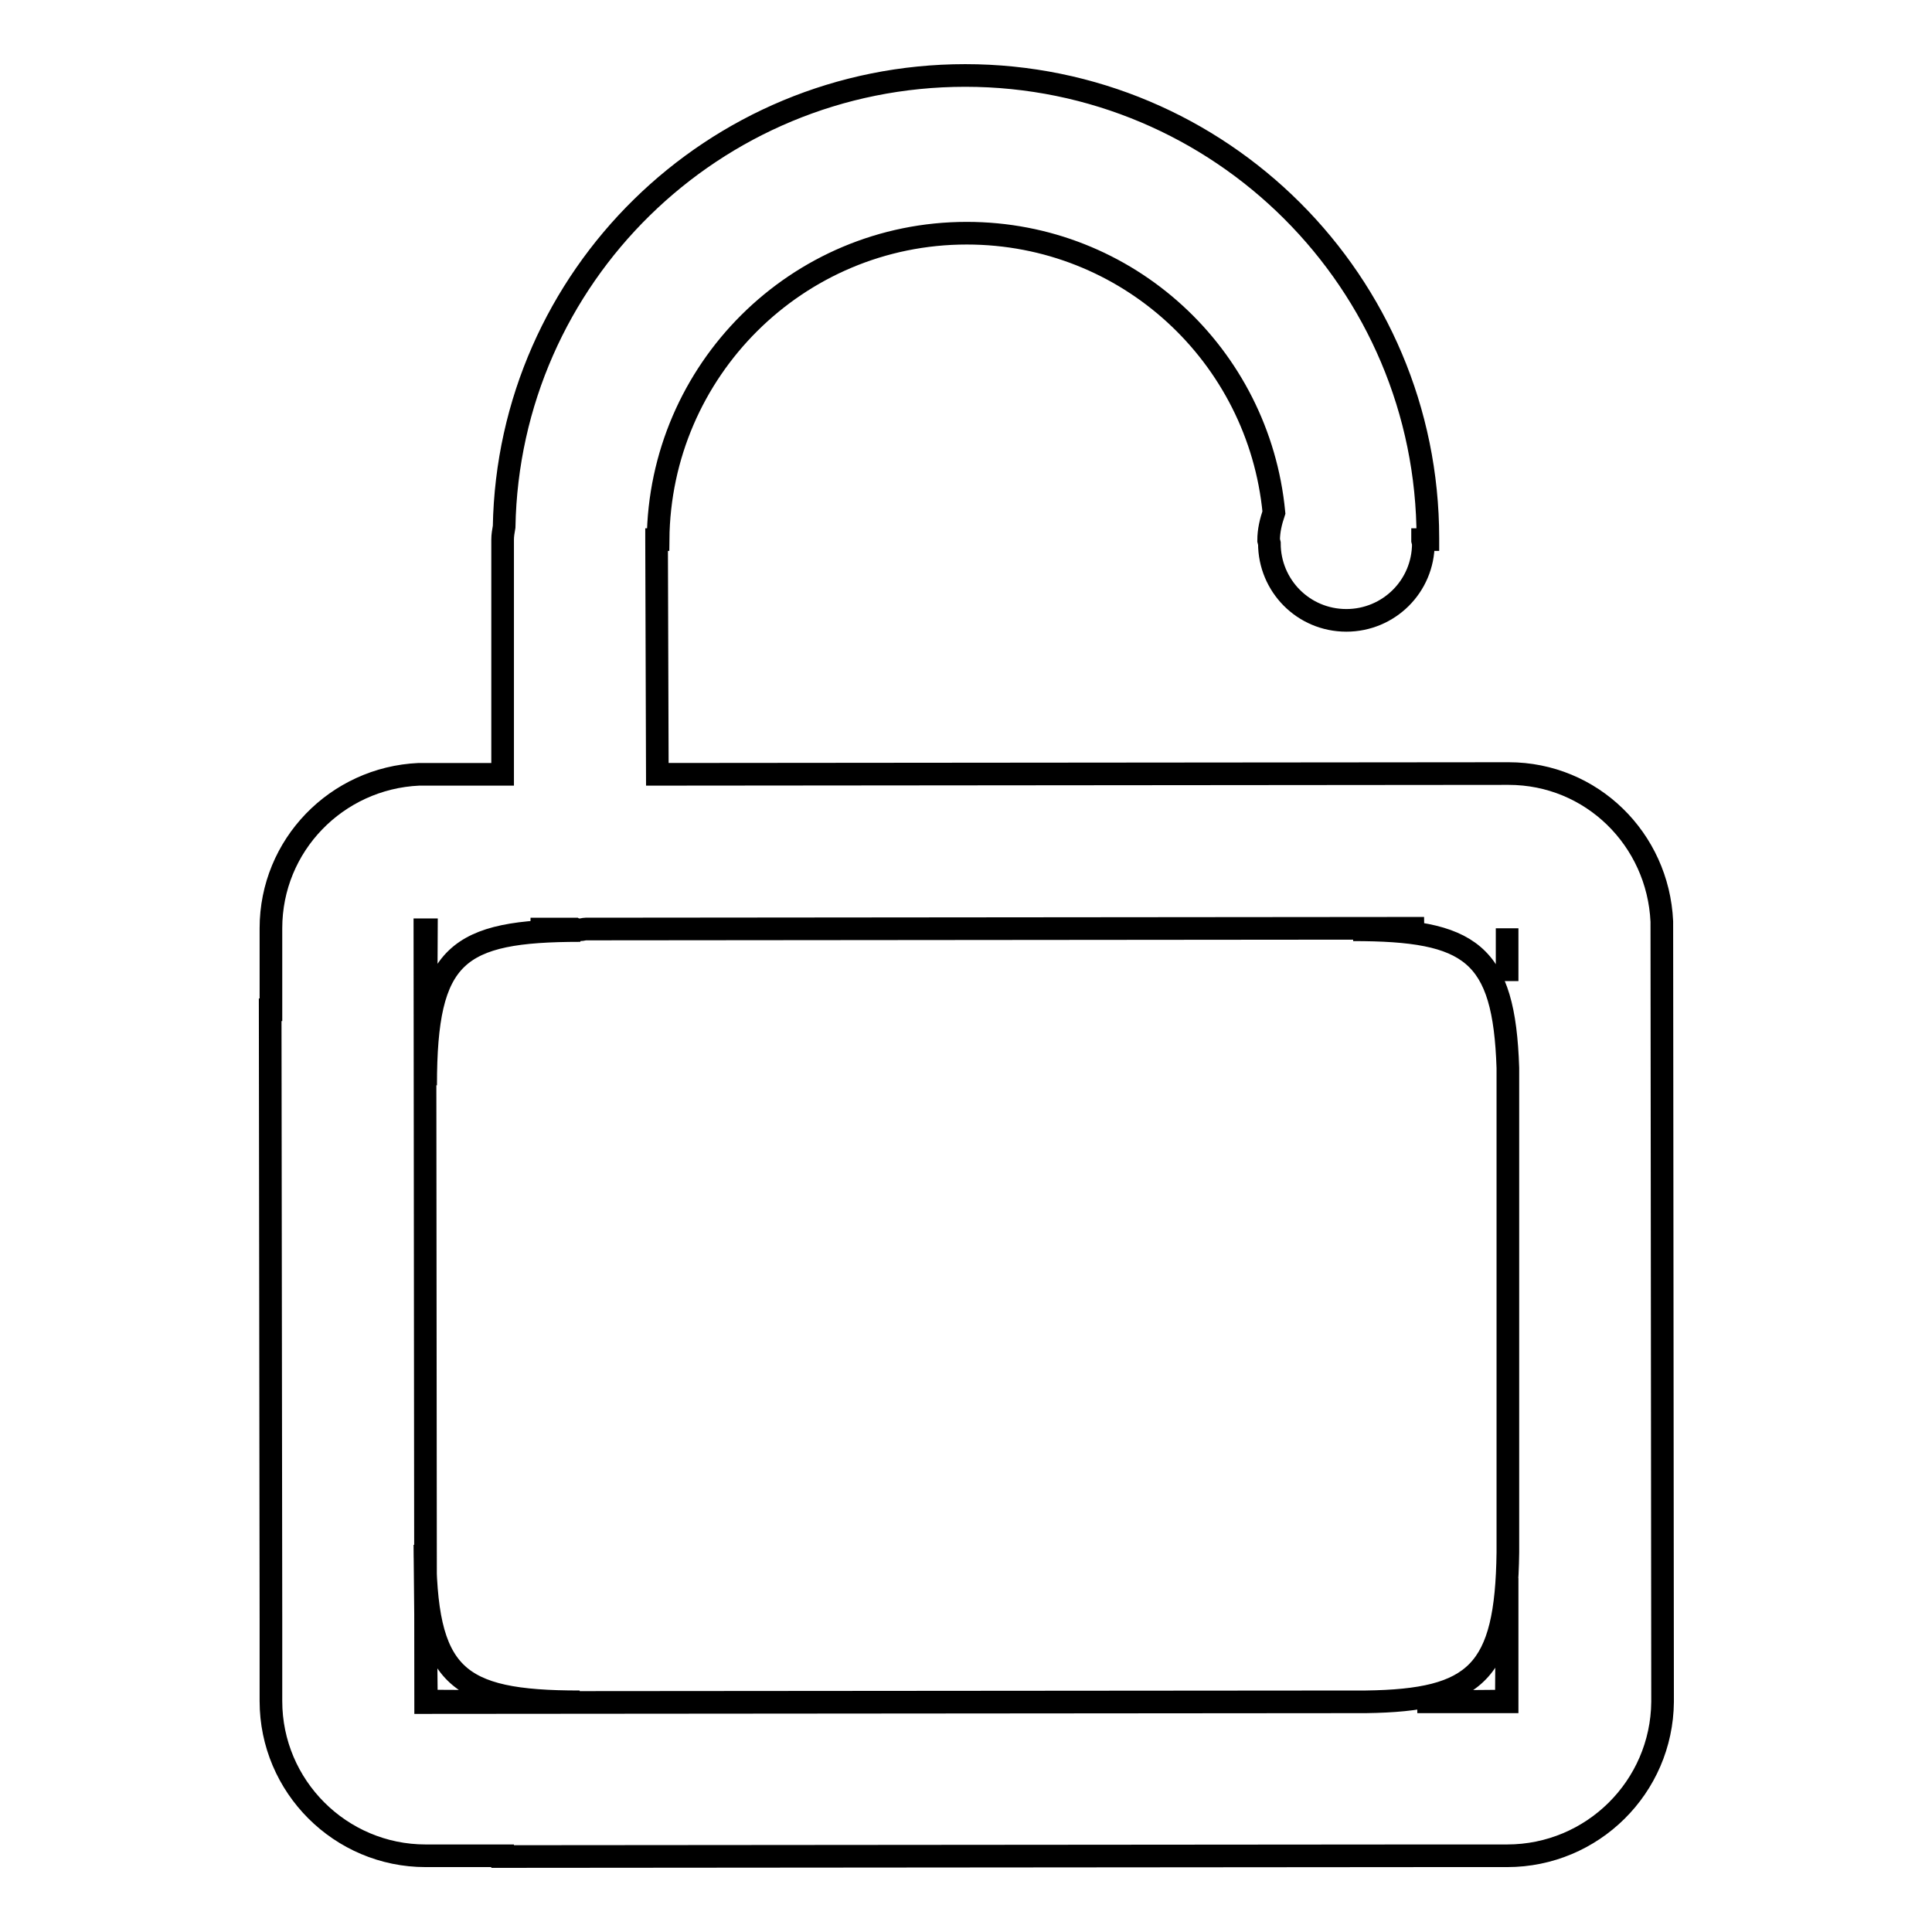 <?xml version="1.0" encoding="utf-8"?>
<!-- Svg Vector Icons : http://www.onlinewebfonts.com/icon -->
<!DOCTYPE svg PUBLIC "-//W3C//DTD SVG 1.1//EN" "http://www.w3.org/Graphics/SVG/1.1/DTD/svg11.dtd">
<svg version="1.1" xmlns="http://www.w3.org/2000/svg" xmlns:xlink="http://www.w3.org/1999/xlink" x="0px" y="0px" viewBox="0 0 256 256" enable-background="new 0 0 256 256" xml:space="preserve">
<g><g><path stroke-width="3" fill-opacity="0" stroke="#000000"  d="M199.7,245.9h-10.2v0L66.6,246v-0.1H56.4c-11.3,0-20.5-9.2-20.5-20.5v-10.9h0l-0.1-80.7h0.1V123c0-11,8.7-19.9,19.6-20.4h11.1v-0.1h0v-9.6h0l0-21.4c0-0.6,0.1-1.1,0.2-1.7C67.4,36.7,94.5,10,127.9,10c33.8,0,61.3,27.4,61.3,61.3c0,0,0,0.1,0,0.2h-0.7c0,0,0,0,0,0.1l0.1,0.4c0,5.7-4.6,10.2-10.2,10.2c-5.7,0-10.2-4.6-10.2-10.2l-0.1-0.4c0-1.3,0.3-2.5,0.7-3.7c-2-20.8-19.4-37-40.7-37c-22.5,0-40.7,18.2-40.9,40.6H87c0,0,0,0,0,0.1l0.1,31l112.8-0.1c11,0,19.8,8.7,20.3,19.6l0.1,103.4C220.2,236.8,211,245.9,199.7,245.9z M199.7,225.4l0-16.3l-0.1,16.3l-11.8,0.1H199.7z M199.7,123L199.7,123v7V123z M179.3,123.2l9.4-0.2l-111.1,0.1c-0.2,0-0.5,0.1-0.7,0.1s-0.5,0-0.7-0.1h-5.9l6.6,0.2c-16.4,0-20.5,3.1-20.5,20.5l0.1-20.6h-0.2l0.1,102.4l124.6-0.1c14.6-0.2,18.6-3.9,18.8-19.8l0-64.2C199.3,126.2,194.9,123.2,179.3,123.2z M56.3,204.7c0,17.4,4,20.8,20.5,20.8l-20.3-0.1L56.3,204.7z"/></g></g>
</svg>